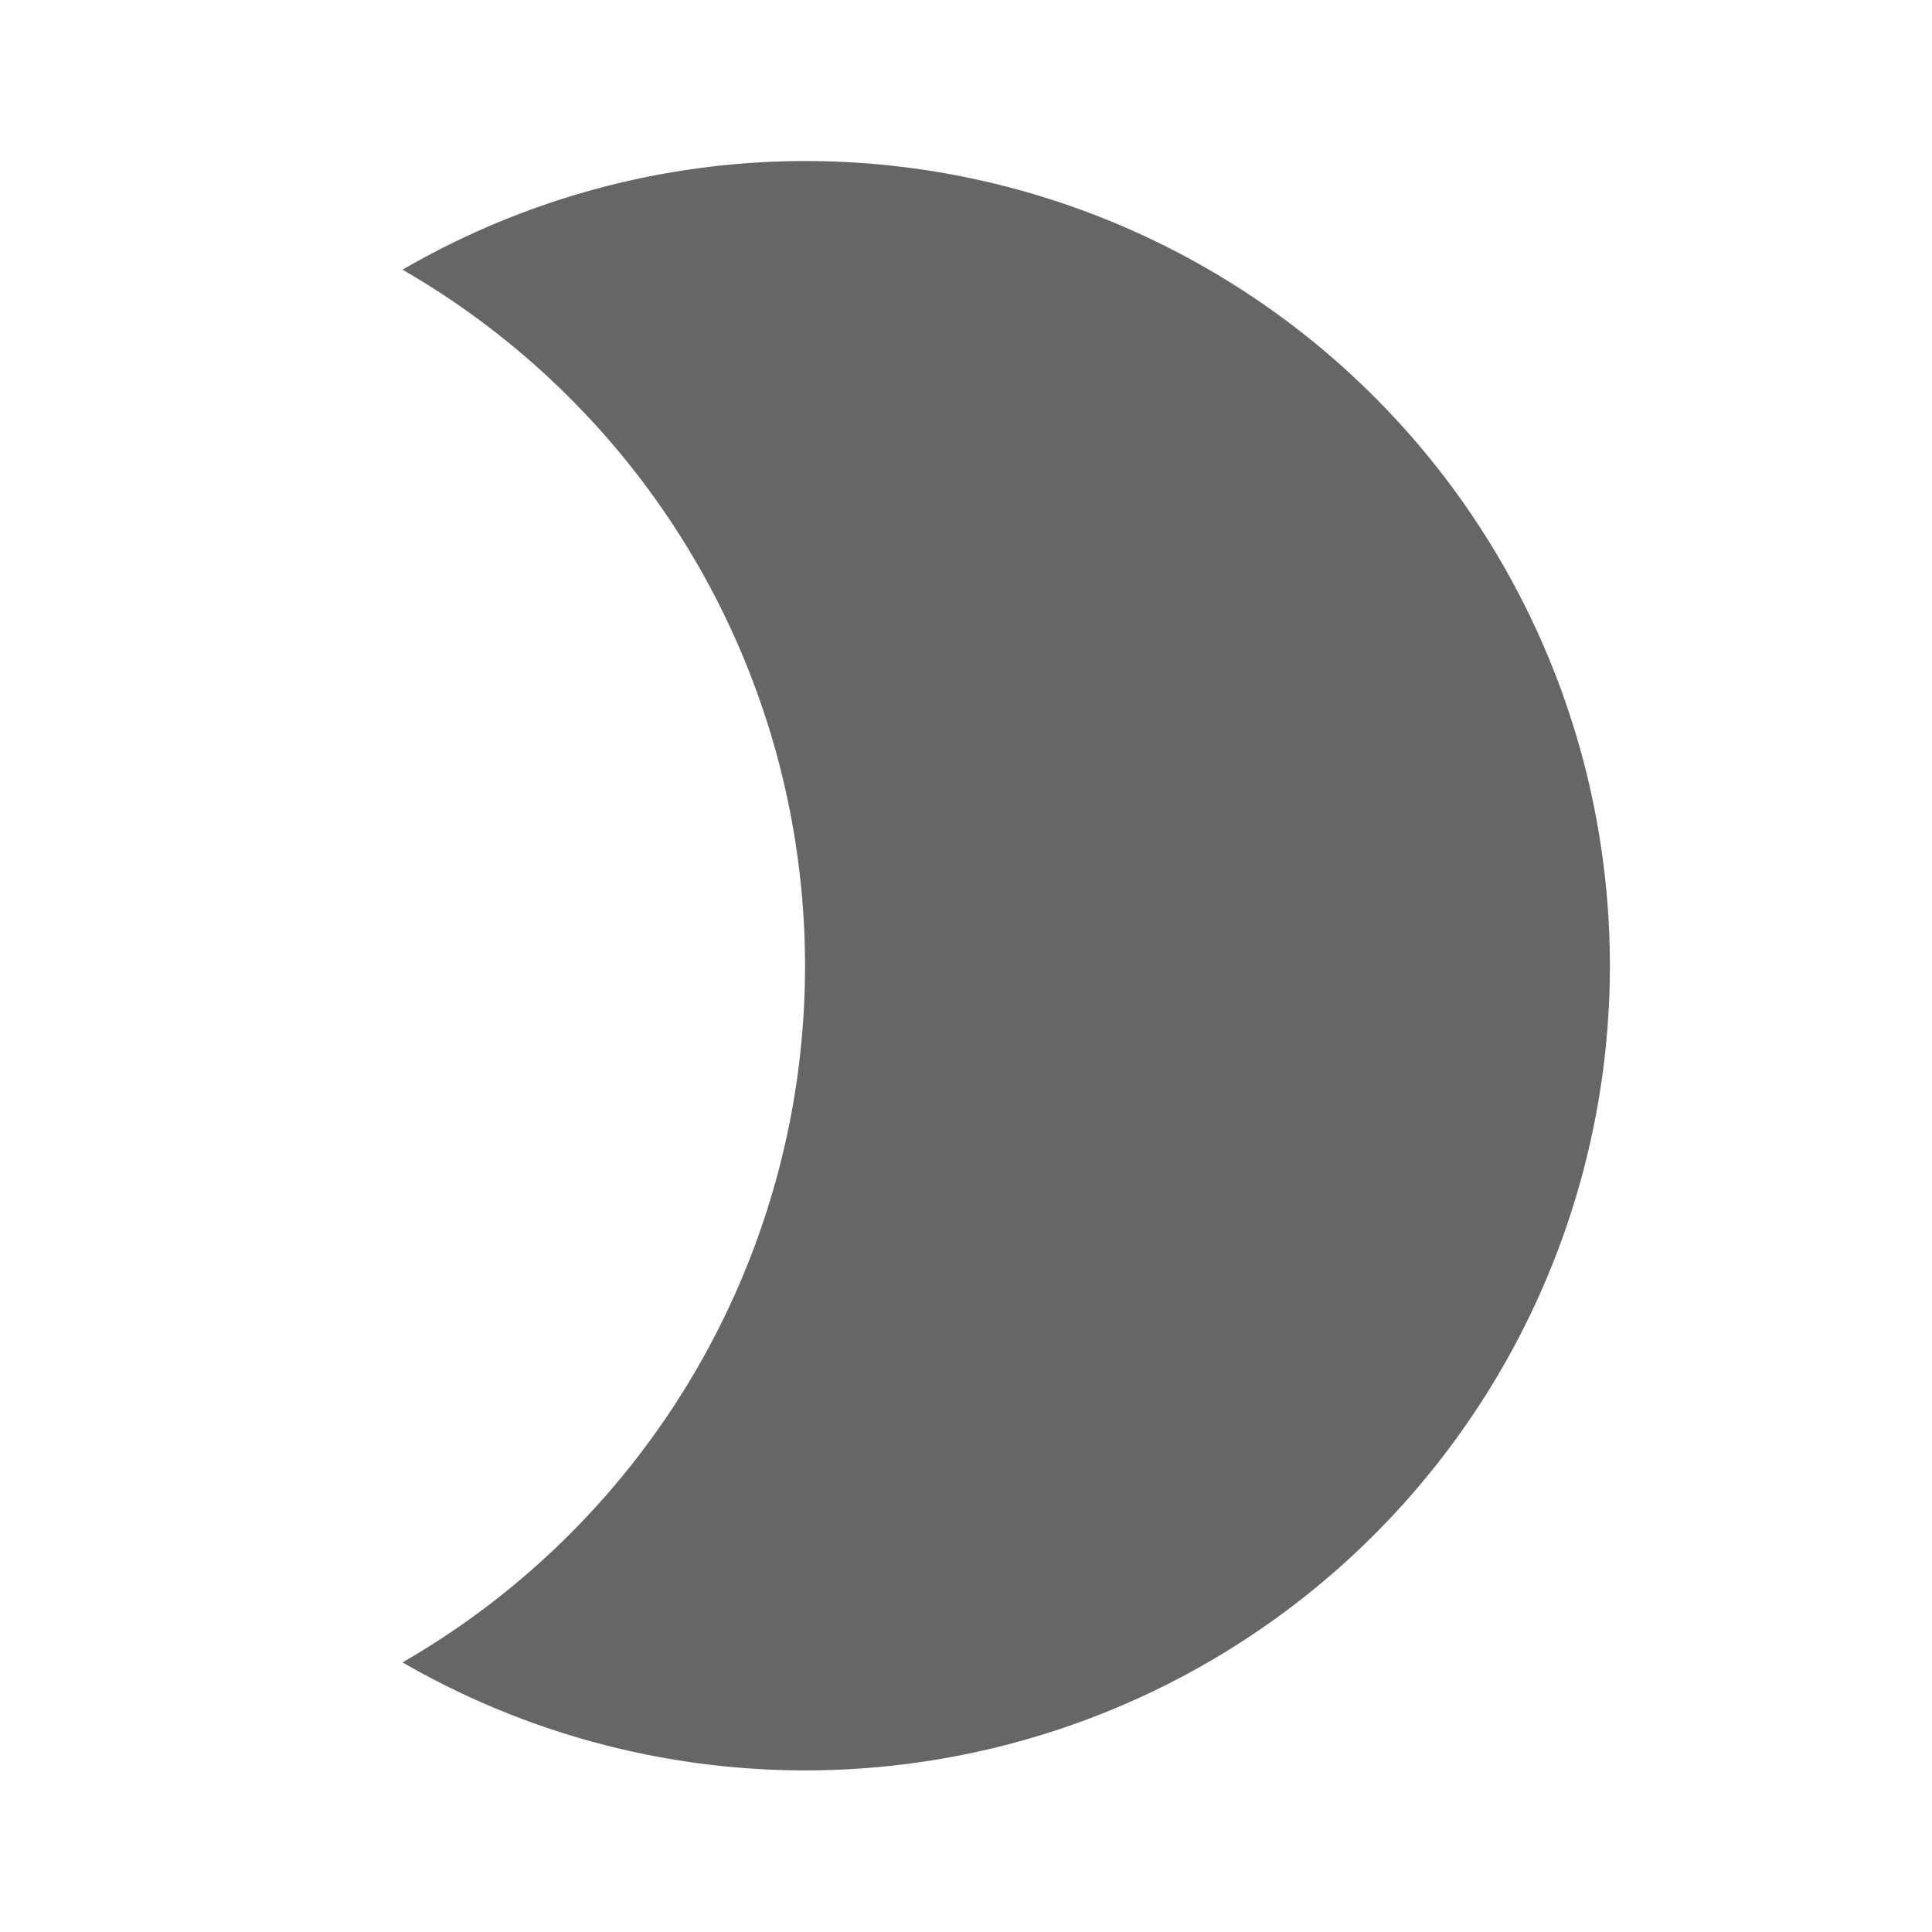 <svg xmlns="http://www.w3.org/2000/svg" width="20" height="20" viewBox="0 0 20 20">
    <path data-name="Path 1503" d="M9.167 2A8.311 8.311 0 0 0 5 3.125a8.319 8.319 0 0 1 0 14.417A8.33 8.33 0 1 0 9.167 2z" transform="translate(-.833 -.333)" style="fill:#666"/>
    <path data-name="Path 1504" d="M0 0h20v20H0z" style="fill:none"/>
</svg>
